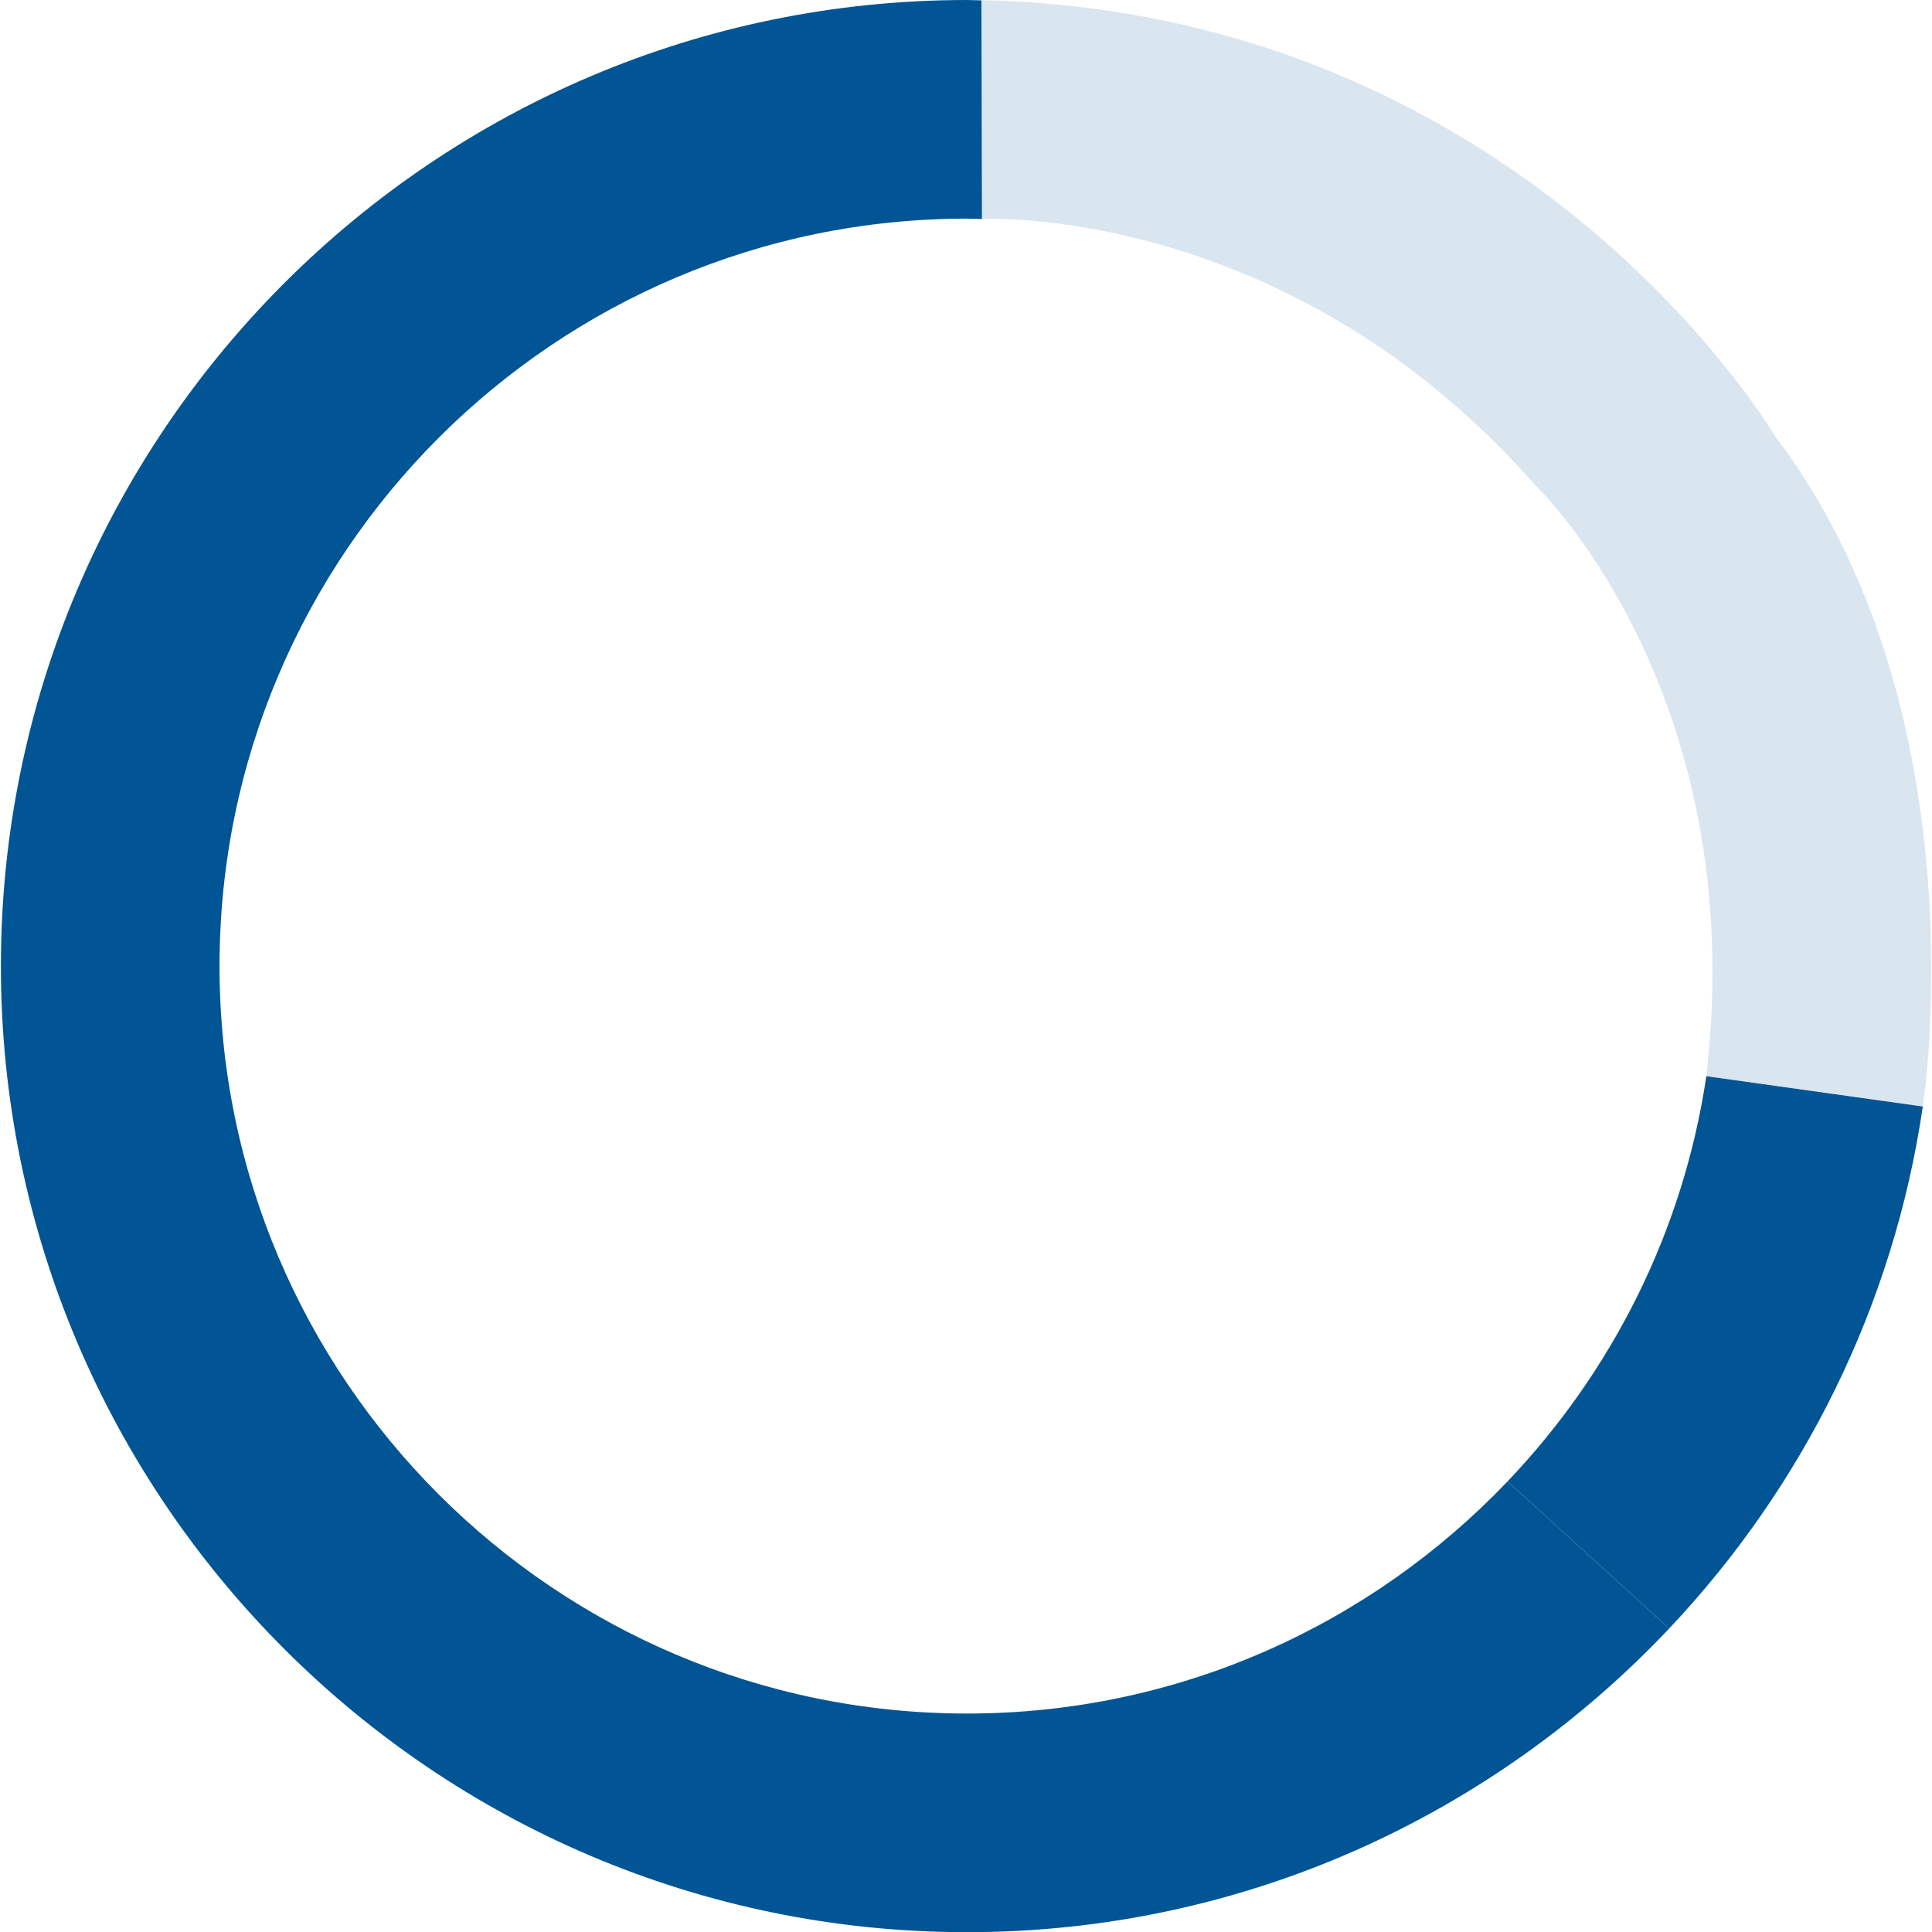 <!-- Generator: Adobe Illustrator 24.1.0, SVG Export Plug-In  --><svg xmlns="http://www.w3.org/2000/svg" xmlns:xlink="http://www.w3.org/1999/xlink" version="1.1" x="0px" y="0px" width="107px" height="107px" viewBox="0 0 107.09 107.19" style="enable-background:new 0 0 107.09 107.19;" xml:space="preserve" aria-hidden="true">
<style type="text/css">
	.st0-6165b6898a823{opacity:0.15;fill:#005594;}
	.st1-6165b6898a823{fill:#025594;}
</style>
<defs><linearGradient class="cerosgradient" data-cerosgradient="true" id="CerosGradient_ida415318a2" gradientUnits="userSpaceOnUse" x1="50%" y1="100%" x2="50%" y2="0%"><stop offset="0%" stop-color="#d1d1d1"/><stop offset="100%" stop-color="#d1d1d1"/></linearGradient><linearGradient/>
</defs>
<path class="st0-6165b6898a823" d="M54.43,12.15c0,0,16.92-0.91,30.69,14.76c0,0,12,11.35,9.5,32.8l12.01,1.67c0,0,3.42-21.89-8.22-37.21  c0,0-13.82-23.5-44.01-24.16L54.43,12.15z"/>
<g>
	<g>
		<g>
			<path class="st1-6165b6898a823" d="M53.6,95.07c-22.87,0-41.47-18.6-41.47-41.47c0-22.87,18.6-41.47,41.47-41.47c0.28,0,0.55,0.02,0.83,0.02     L54.4,0.02C54.13,0.02,53.87,0,53.6,0C24.04,0,0,24.04,0,53.6c0,29.55,24.04,53.6,53.6,53.6c15.34,0,29.18-6.49,38.96-16.85     l-8.97-8.16C76.03,90.12,65.38,95.07,53.6,95.07z"/>
		</g>
		<g>
			<g>
				<path class="st1-6165b6898a823" d="M94.62,59.71c-1.29,8.65-5.26,16.43-11.03,22.48l8.97,8.16c7.38-7.82,12.44-17.84,14.07-28.96L94.62,59.71z      "/>
			</g>
		</g>
	</g>
</g>
</svg>